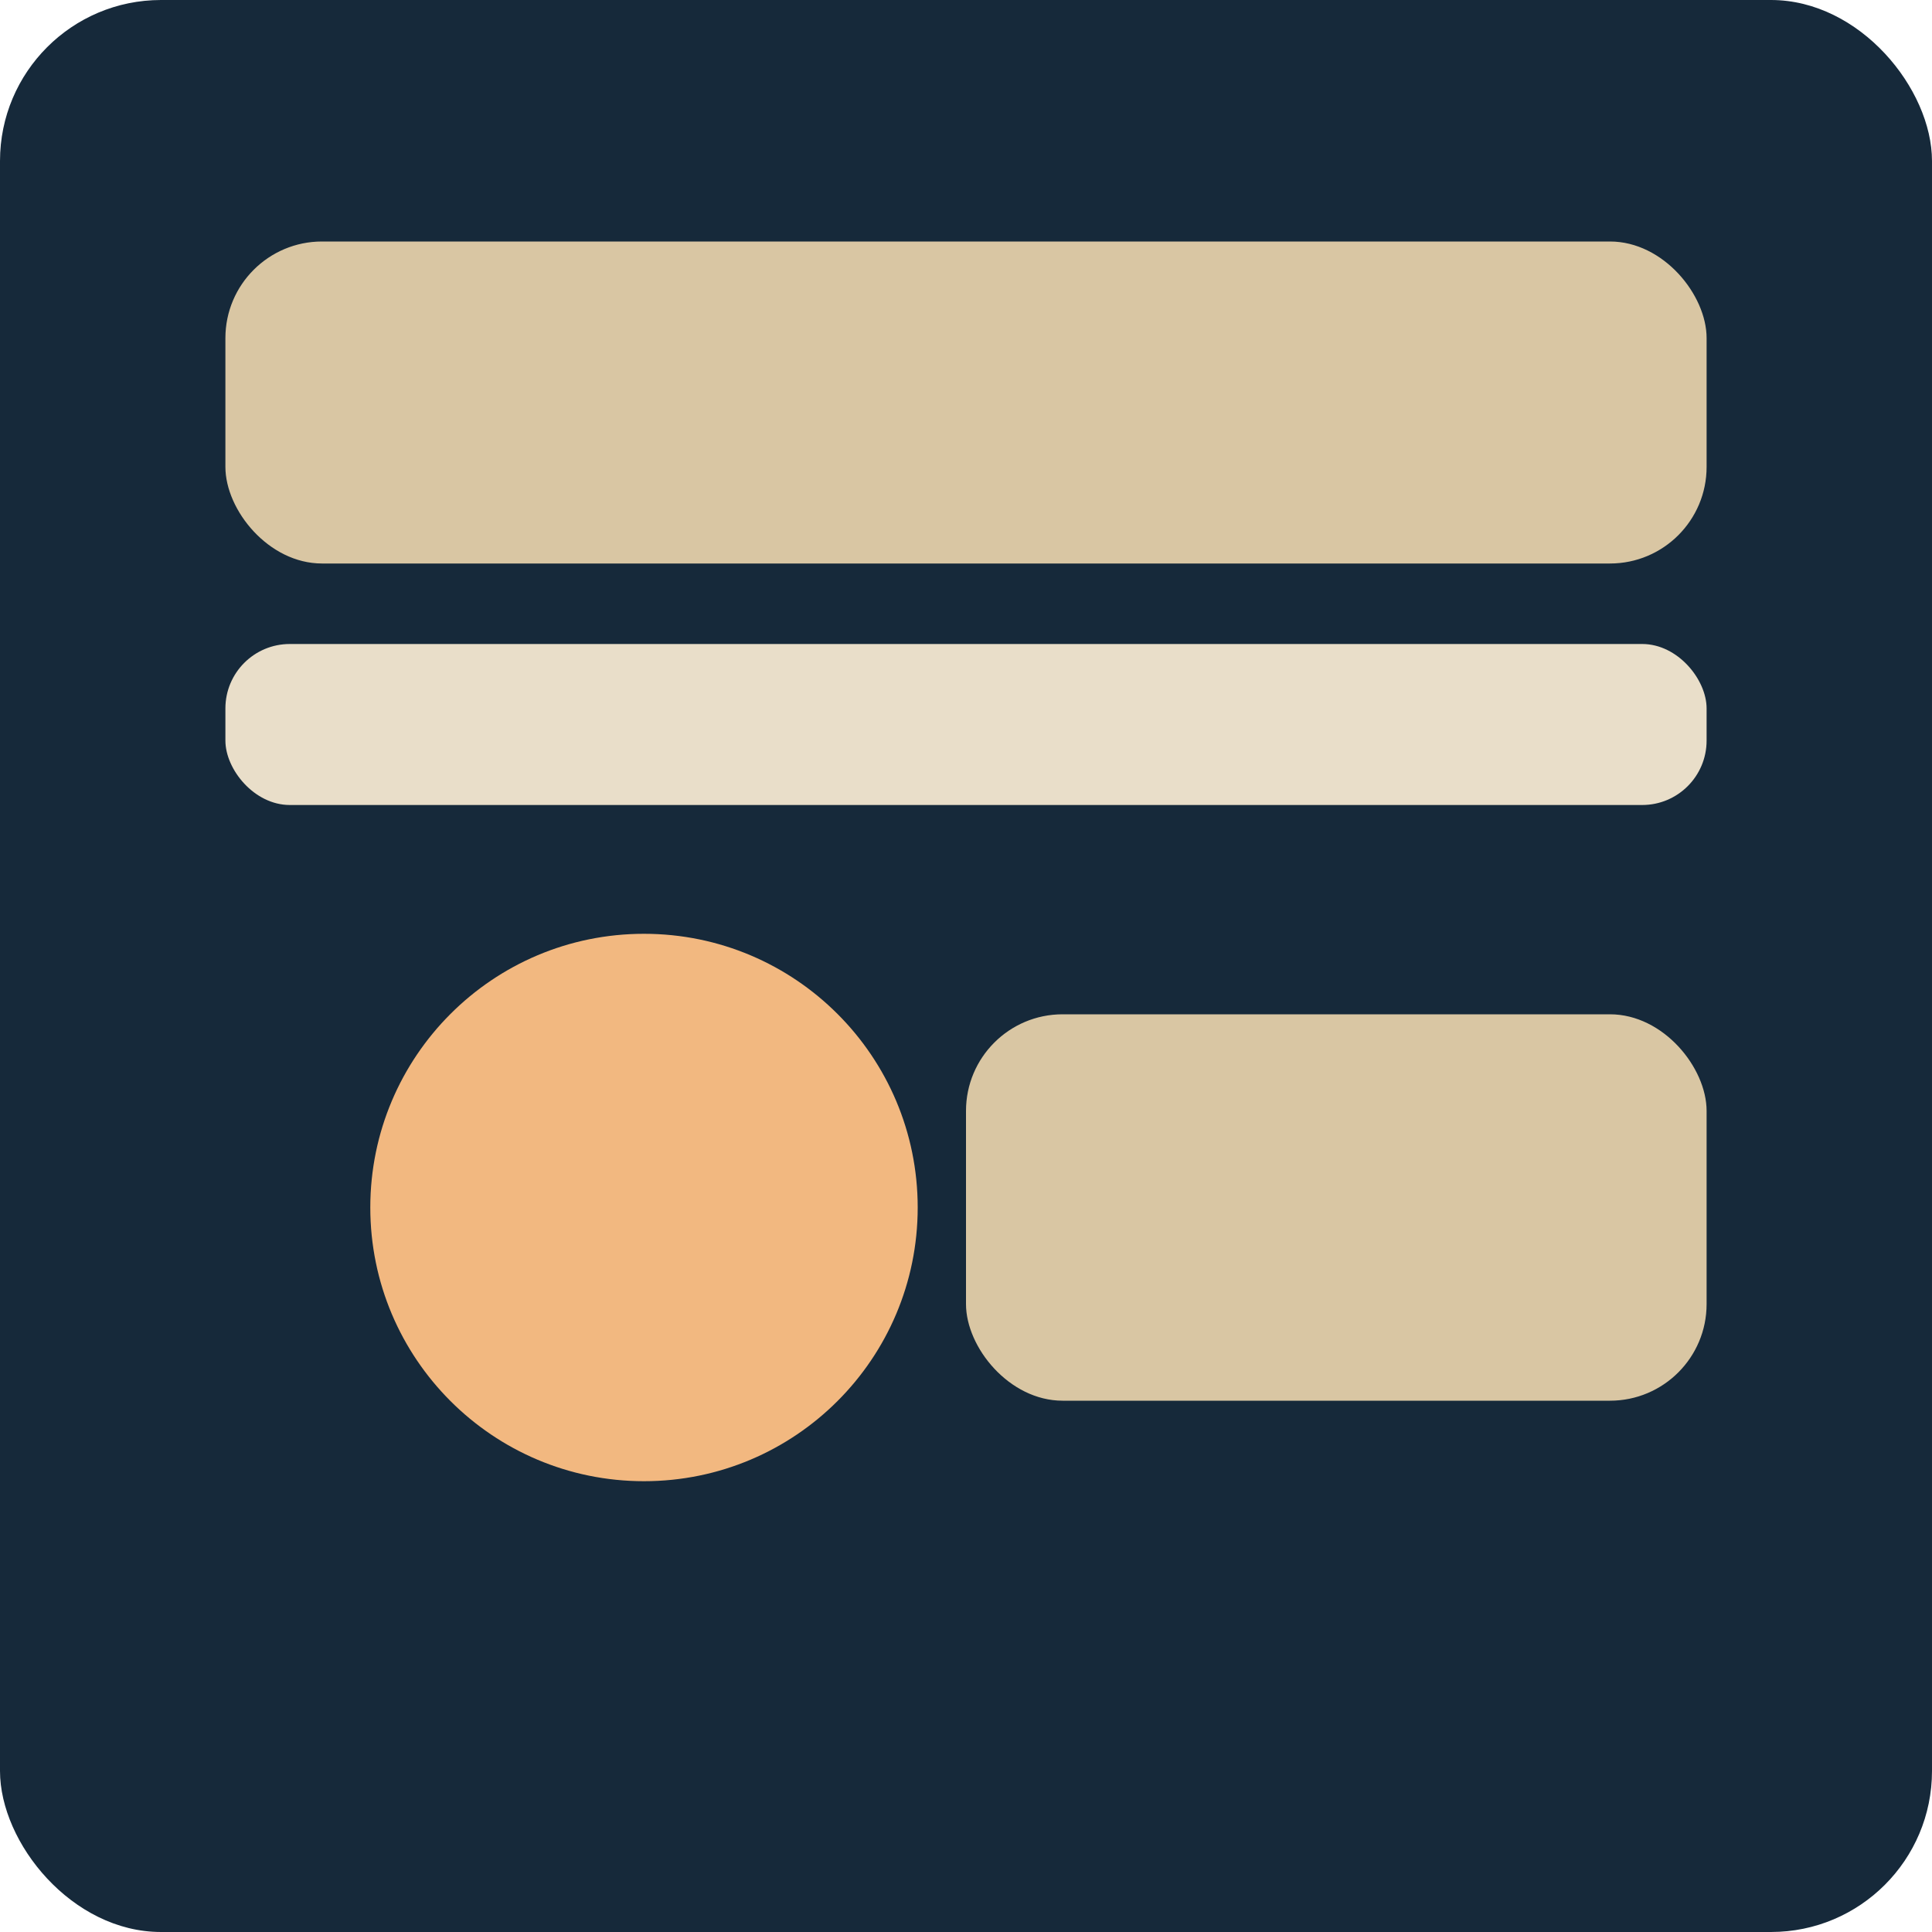 
                   <svg xmlns="http://www.w3.org/2000/svg" viewBox="0 0 240 240">
                     <rect width="240" height="240" rx="20" fill="#16293A"/>
                     <rect x="28" y="30" width="184" height="40" rx="12" fill="#D9C6A3"/>
                     <rect x="28" y="80" width="184" height="20" rx="8" fill="#E9DEC9"/>
                     <circle cx="80" cy="150" r="34" fill="#F2B880"/>
                     <rect x="120" y="126" width="92" height="48" rx="12" fill="#D9C6A3"/>
                   </svg>